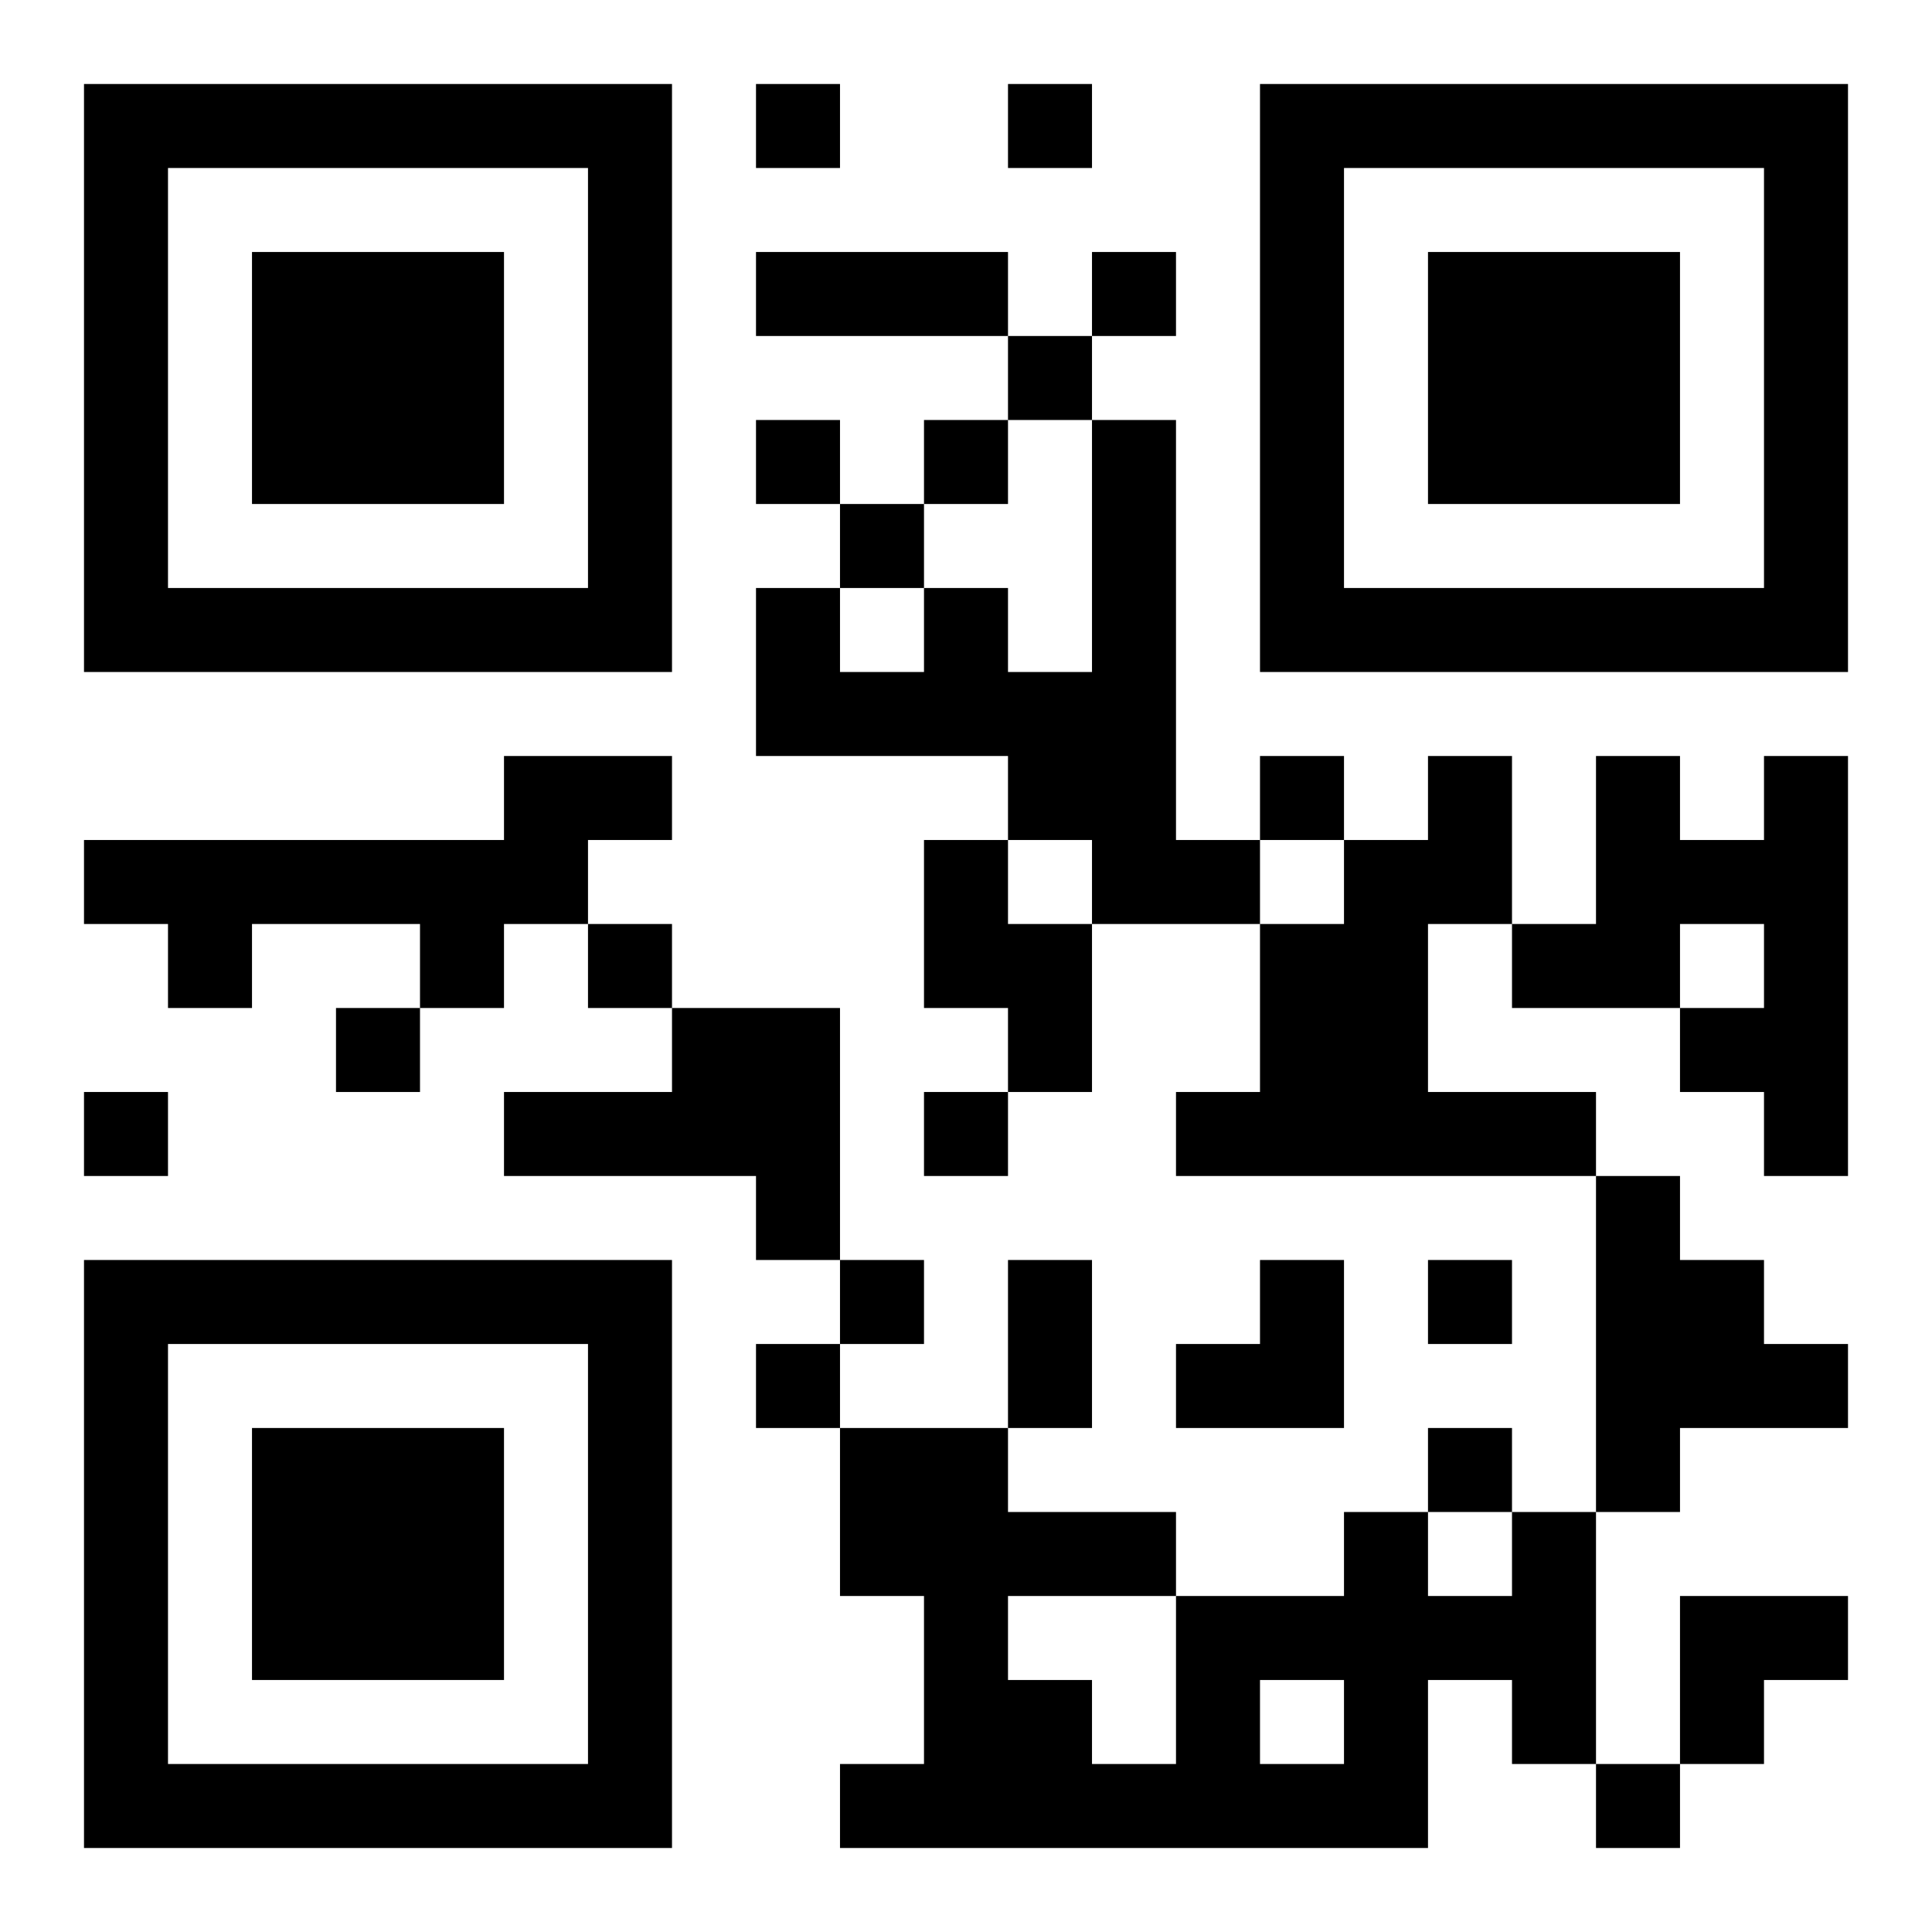 <?xml version="1.0" encoding="UTF-8"?>
<!DOCTYPE svg PUBLIC "-//W3C//DTD SVG 1.1//EN" "http://www.w3.org/Graphics/SVG/1.1/DTD/svg11.dtd">
<svg xmlns="http://www.w3.org/2000/svg" version="1.1" viewBox="0 0 23 23" stroke="none">
	<rect width="100%" height="100%" fill="#ffffff"/>
	<path d="M1,1h7v1h-7z M9,1h1v1h-1z M12,1h1v1h-1z M15,1h7v1h-7z M1,2h1v6h-1z M7,2h1v6h-1z M15,2h1v6h-1z M21,2h1v6h-1z M3,3h3v3h-3z M9,3h3v1h-3z M13,3h1v1h-1z M17,3h3v3h-3z M12,4h1v1h-1z M9,5h1v1h-1z M11,5h1v1h-1z M13,5h1v6h-1z M10,6h1v1h-1z M2,7h5v1h-5z M9,7h1v2h-1z M11,7h1v2h-1z M16,7h5v1h-5z M10,8h1v1h-1z M12,8h1v2h-1z M6,9h2v1h-2z M15,9h1v1h-1z M17,9h1v2h-1z M19,9h1v3h-1z M21,9h1v5h-1z M1,10h6v1h-6z M11,10h1v2h-1z M14,10h1v1h-1z M16,10h1v4h-1z M20,10h1v1h-1z M2,11h1v1h-1z M5,11h1v1h-1z M7,11h1v1h-1z M12,11h1v2h-1z M15,11h1v3h-1z M18,11h1v1h-1z M4,12h1v1h-1z M8,12h2v2h-2z M20,12h1v1h-1z M1,13h1v1h-1z M6,13h2v1h-2z M11,13h1v1h-1z M14,13h1v1h-1z M17,13h2v1h-2z M9,14h1v1h-1z M19,14h1v4h-1z M1,15h7v1h-7z M10,15h1v1h-1z M12,15h1v2h-1z M15,15h1v2h-1z M17,15h1v1h-1z M20,15h1v2h-1z M1,16h1v6h-1z M7,16h1v6h-1z M9,16h1v1h-1z M14,16h1v1h-1z M21,16h1v1h-1z M3,17h3v3h-3z M10,17h2v2h-2z M17,17h1v1h-1z M12,18h2v1h-2z M16,18h1v4h-1z M18,18h1v3h-1z M11,19h1v3h-1z M14,19h1v3h-1z M15,19h1v1h-1z M17,19h1v1h-1z M20,19h2v1h-2z M12,20h1v2h-1z M20,20h1v1h-1z M2,21h5v1h-5z M10,21h1v1h-1z M13,21h1v1h-1z M15,21h1v1h-1z M19,21h1v1h-1z" fill="#000000"/>
</svg>
